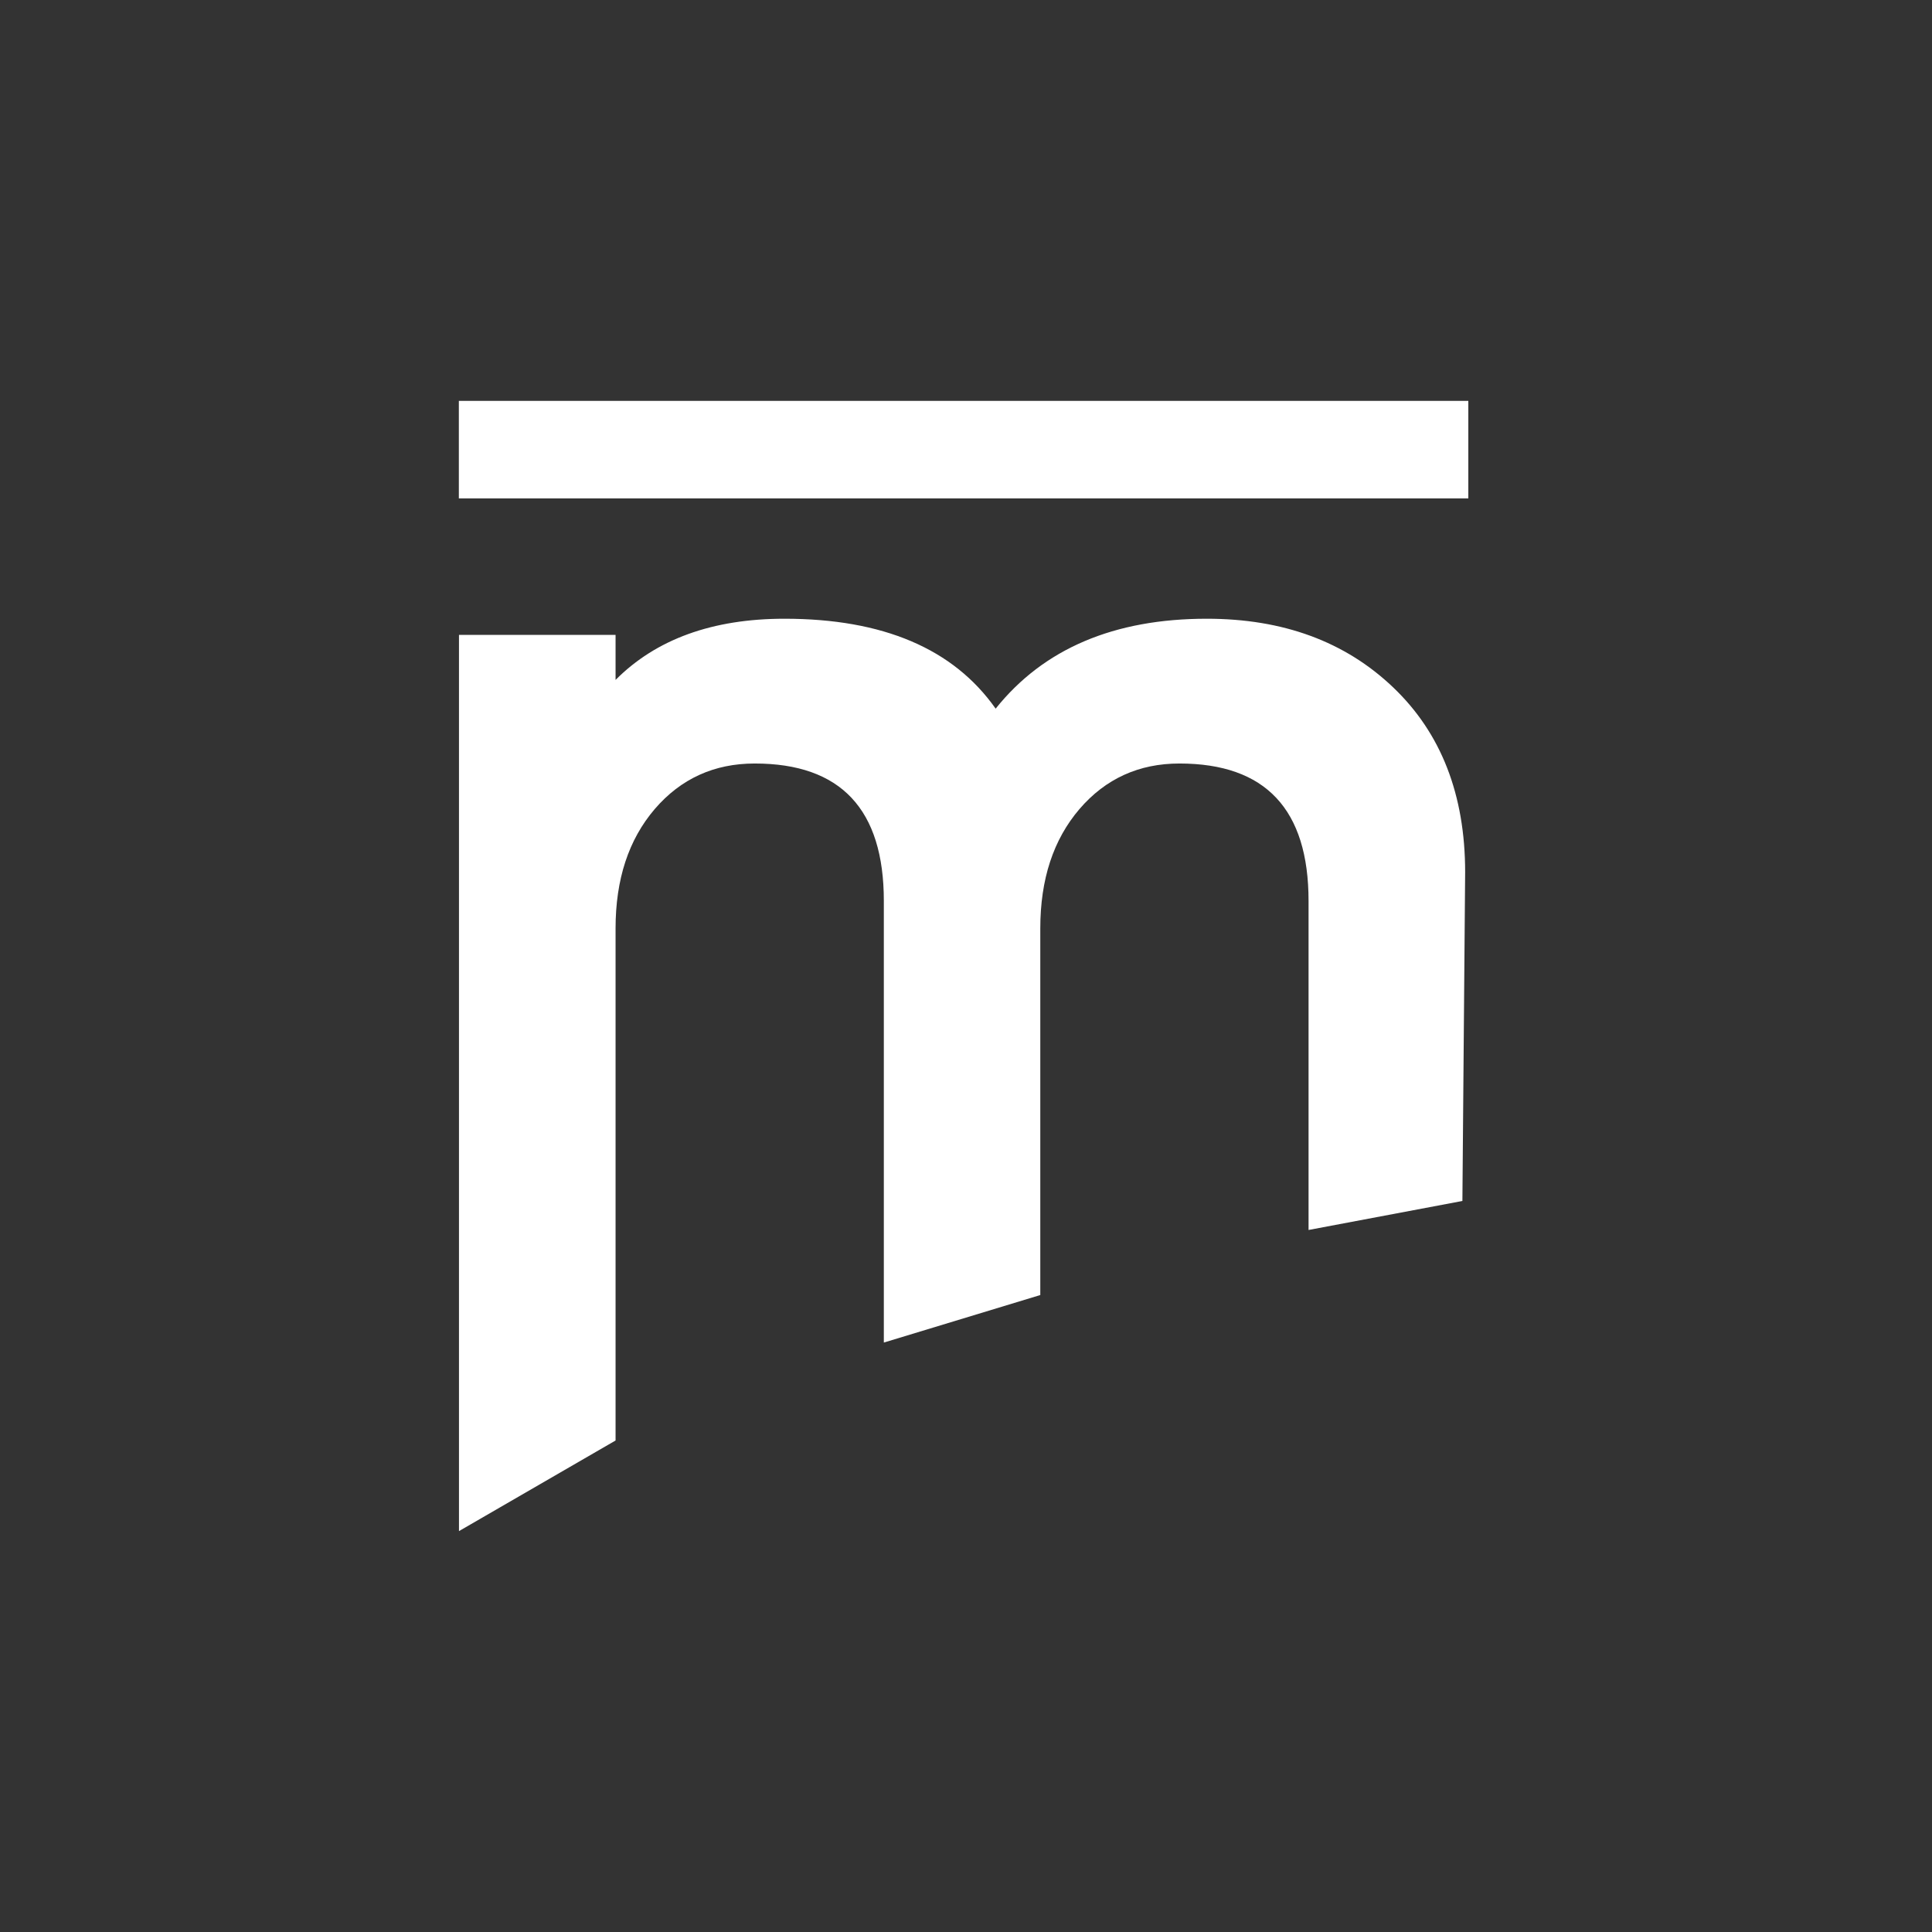 <?xml version="1.0" encoding="UTF-8"?> <svg xmlns="http://www.w3.org/2000/svg" width="400" height="400" viewBox="0 0 400 400" fill="none"><rect x="0" y="0" width="400" height="400" fill="#333333" stroke="none"/><path fill-rule="evenodd" clip-rule="evenodd" d="M127.446 192.222C127.446 182.041 130.148 173.833 135.551 167.513C140.954 161.22 147.867 158.076 156.256 158.076C174.087 158.076 182.989 167.57 182.989 186.531C182.989 217.009 182.989 247.485 182.989 277.962C193.787 274.683 204.584 271.404 215.381 268.125C215.381 242.824 215.381 217.523 215.381 192.222C215.381 182.041 218.083 173.833 223.486 167.513C228.89 161.22 235.801 158.076 244.191 158.076C262.022 158.076 270.922 167.57 270.922 186.531C270.922 209.239 270.922 231.945 270.922 254.653C281.539 252.651 292.157 250.651 302.774 248.649C302.964 225.96 303.154 203.271 303.343 180.582C303.343 164.538 298.367 151.782 288.442 142.316C278.487 132.821 265.633 128.102 249.849 128.102C230.653 128.102 216.063 134.308 206.138 146.72C197.407 134.308 182.817 128.102 162.426 128.102C147.524 128.102 135.836 132.334 127.446 140.771C127.446 137.663 127.446 134.556 127.446 131.448C116.64 131.448 105.834 131.448 95.027 131.448C95.027 193.299 95.027 255.149 95.027 317C105.834 310.746 116.64 304.494 127.446 298.24C127.446 262.901 127.446 227.562 127.446 192.222Z" fill="white"></path><path fill-rule="evenodd" clip-rule="evenodd" d="M304 83C234.333 83 164.667 83 95 83C95 89.73 95 96.461 95 103.191C164.667 103.191 234.333 103.191 304 103.191C304 96.461 304 89.73 304 83Z" fill="white"></path></svg> 